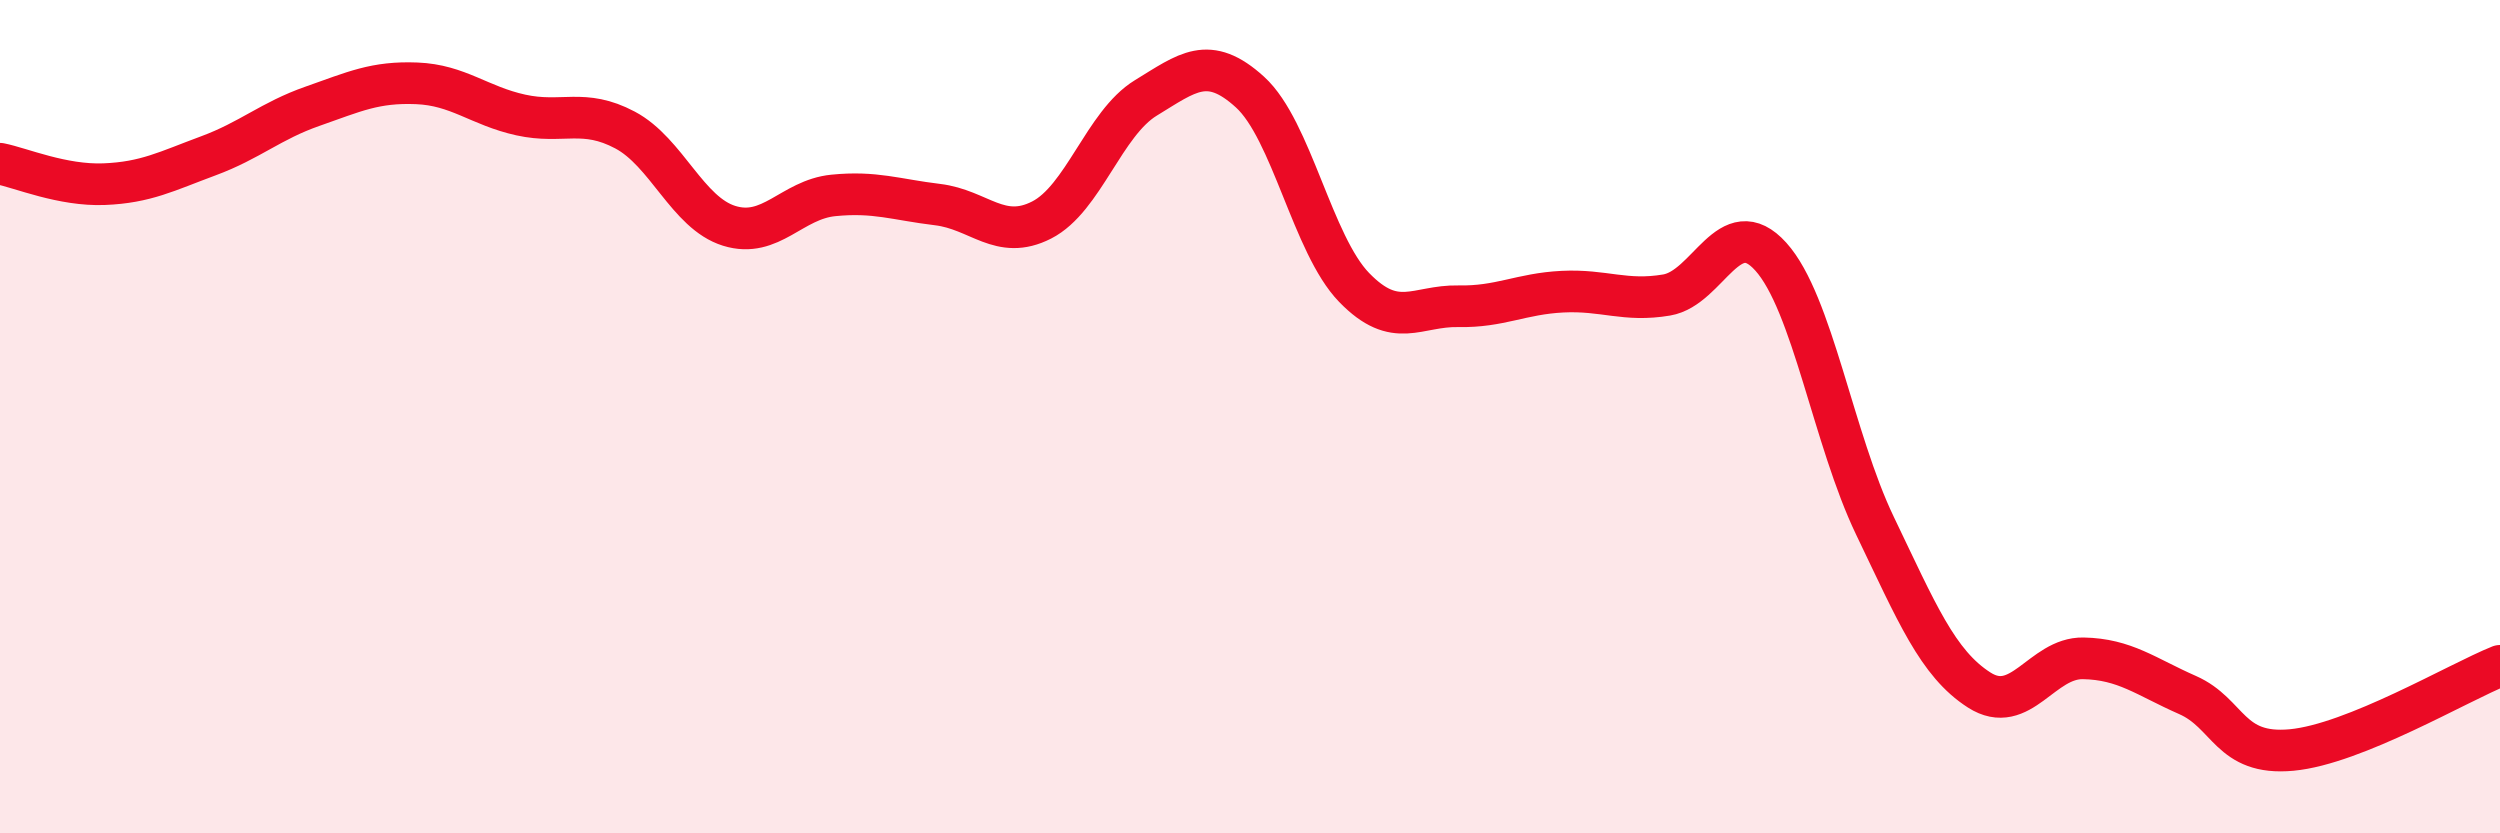 
    <svg width="60" height="20" viewBox="0 0 60 20" xmlns="http://www.w3.org/2000/svg">
      <path
        d="M 0,3.93 C 0.5,4.03 1.5,4.46 2.5,4.42 C 3.5,4.38 4,4.11 5,3.74 C 6,3.37 6.5,2.9 7.5,2.55 C 8.5,2.2 9,1.96 10,2 C 11,2.04 11.5,2.54 12.5,2.76 C 13.5,2.98 14,2.59 15,3.12 C 16,3.65 16.5,5.11 17.5,5.42 C 18.5,5.73 19,4.79 20,4.69 C 21,4.59 21.5,4.79 22.5,4.91 C 23.5,5.03 24,5.79 25,5.28 C 26,4.77 26.5,2.96 27.5,2.35 C 28.5,1.74 29,1.3 30,2.21 C 31,3.12 31.5,5.87 32.5,6.9 C 33.5,7.93 34,7.33 35,7.35 C 36,7.37 36.5,7.05 37.5,7 C 38.5,6.95 39,7.25 40,7.08 C 41,6.91 41.5,5.05 42.5,6.16 C 43.5,7.27 44,10.54 45,12.62 C 46,14.7 46.5,15.92 47.5,16.56 C 48.5,17.2 49,15.78 50,15.8 C 51,15.82 51.5,16.24 52.5,16.68 C 53.5,17.12 53.5,18.14 55,18 C 56.5,17.86 59,16.38 60,15.98L60 20L0 20Z"
        fill="#EB0A25"
        opacity="0.1"
        stroke-linecap="round"
        stroke-linejoin="round"
      />
      <path
        d="M 0,3.93 C 0.5,4.03 1.5,4.46 2.5,4.42 C 3.5,4.38 4,4.11 5,3.74 C 6,3.37 6.5,2.9 7.5,2.55 C 8.5,2.2 9,1.96 10,2 C 11,2.04 11.5,2.54 12.5,2.76 C 13.5,2.98 14,2.59 15,3.12 C 16,3.65 16.5,5.11 17.5,5.42 C 18.5,5.73 19,4.79 20,4.69 C 21,4.59 21.5,4.79 22.5,4.91 C 23.5,5.03 24,5.79 25,5.28 C 26,4.77 26.5,2.96 27.5,2.35 C 28.5,1.74 29,1.3 30,2.21 C 31,3.12 31.5,5.87 32.5,6.9 C 33.5,7.93 34,7.33 35,7.35 C 36,7.37 36.5,7.05 37.5,7 C 38.5,6.95 39,7.25 40,7.08 C 41,6.91 41.5,5.05 42.5,6.16 C 43.5,7.27 44,10.54 45,12.62 C 46,14.7 46.5,15.92 47.5,16.56 C 48.5,17.2 49,15.78 50,15.8 C 51,15.82 51.5,16.24 52.5,16.68 C 53.5,17.12 53.5,18.14 55,18 C 56.5,17.86 59,16.38 60,15.98"
        stroke="#EB0A25"
        stroke-width="1"
        fill="none"
        stroke-linecap="round"
        stroke-linejoin="round"
      />
    </svg>
  